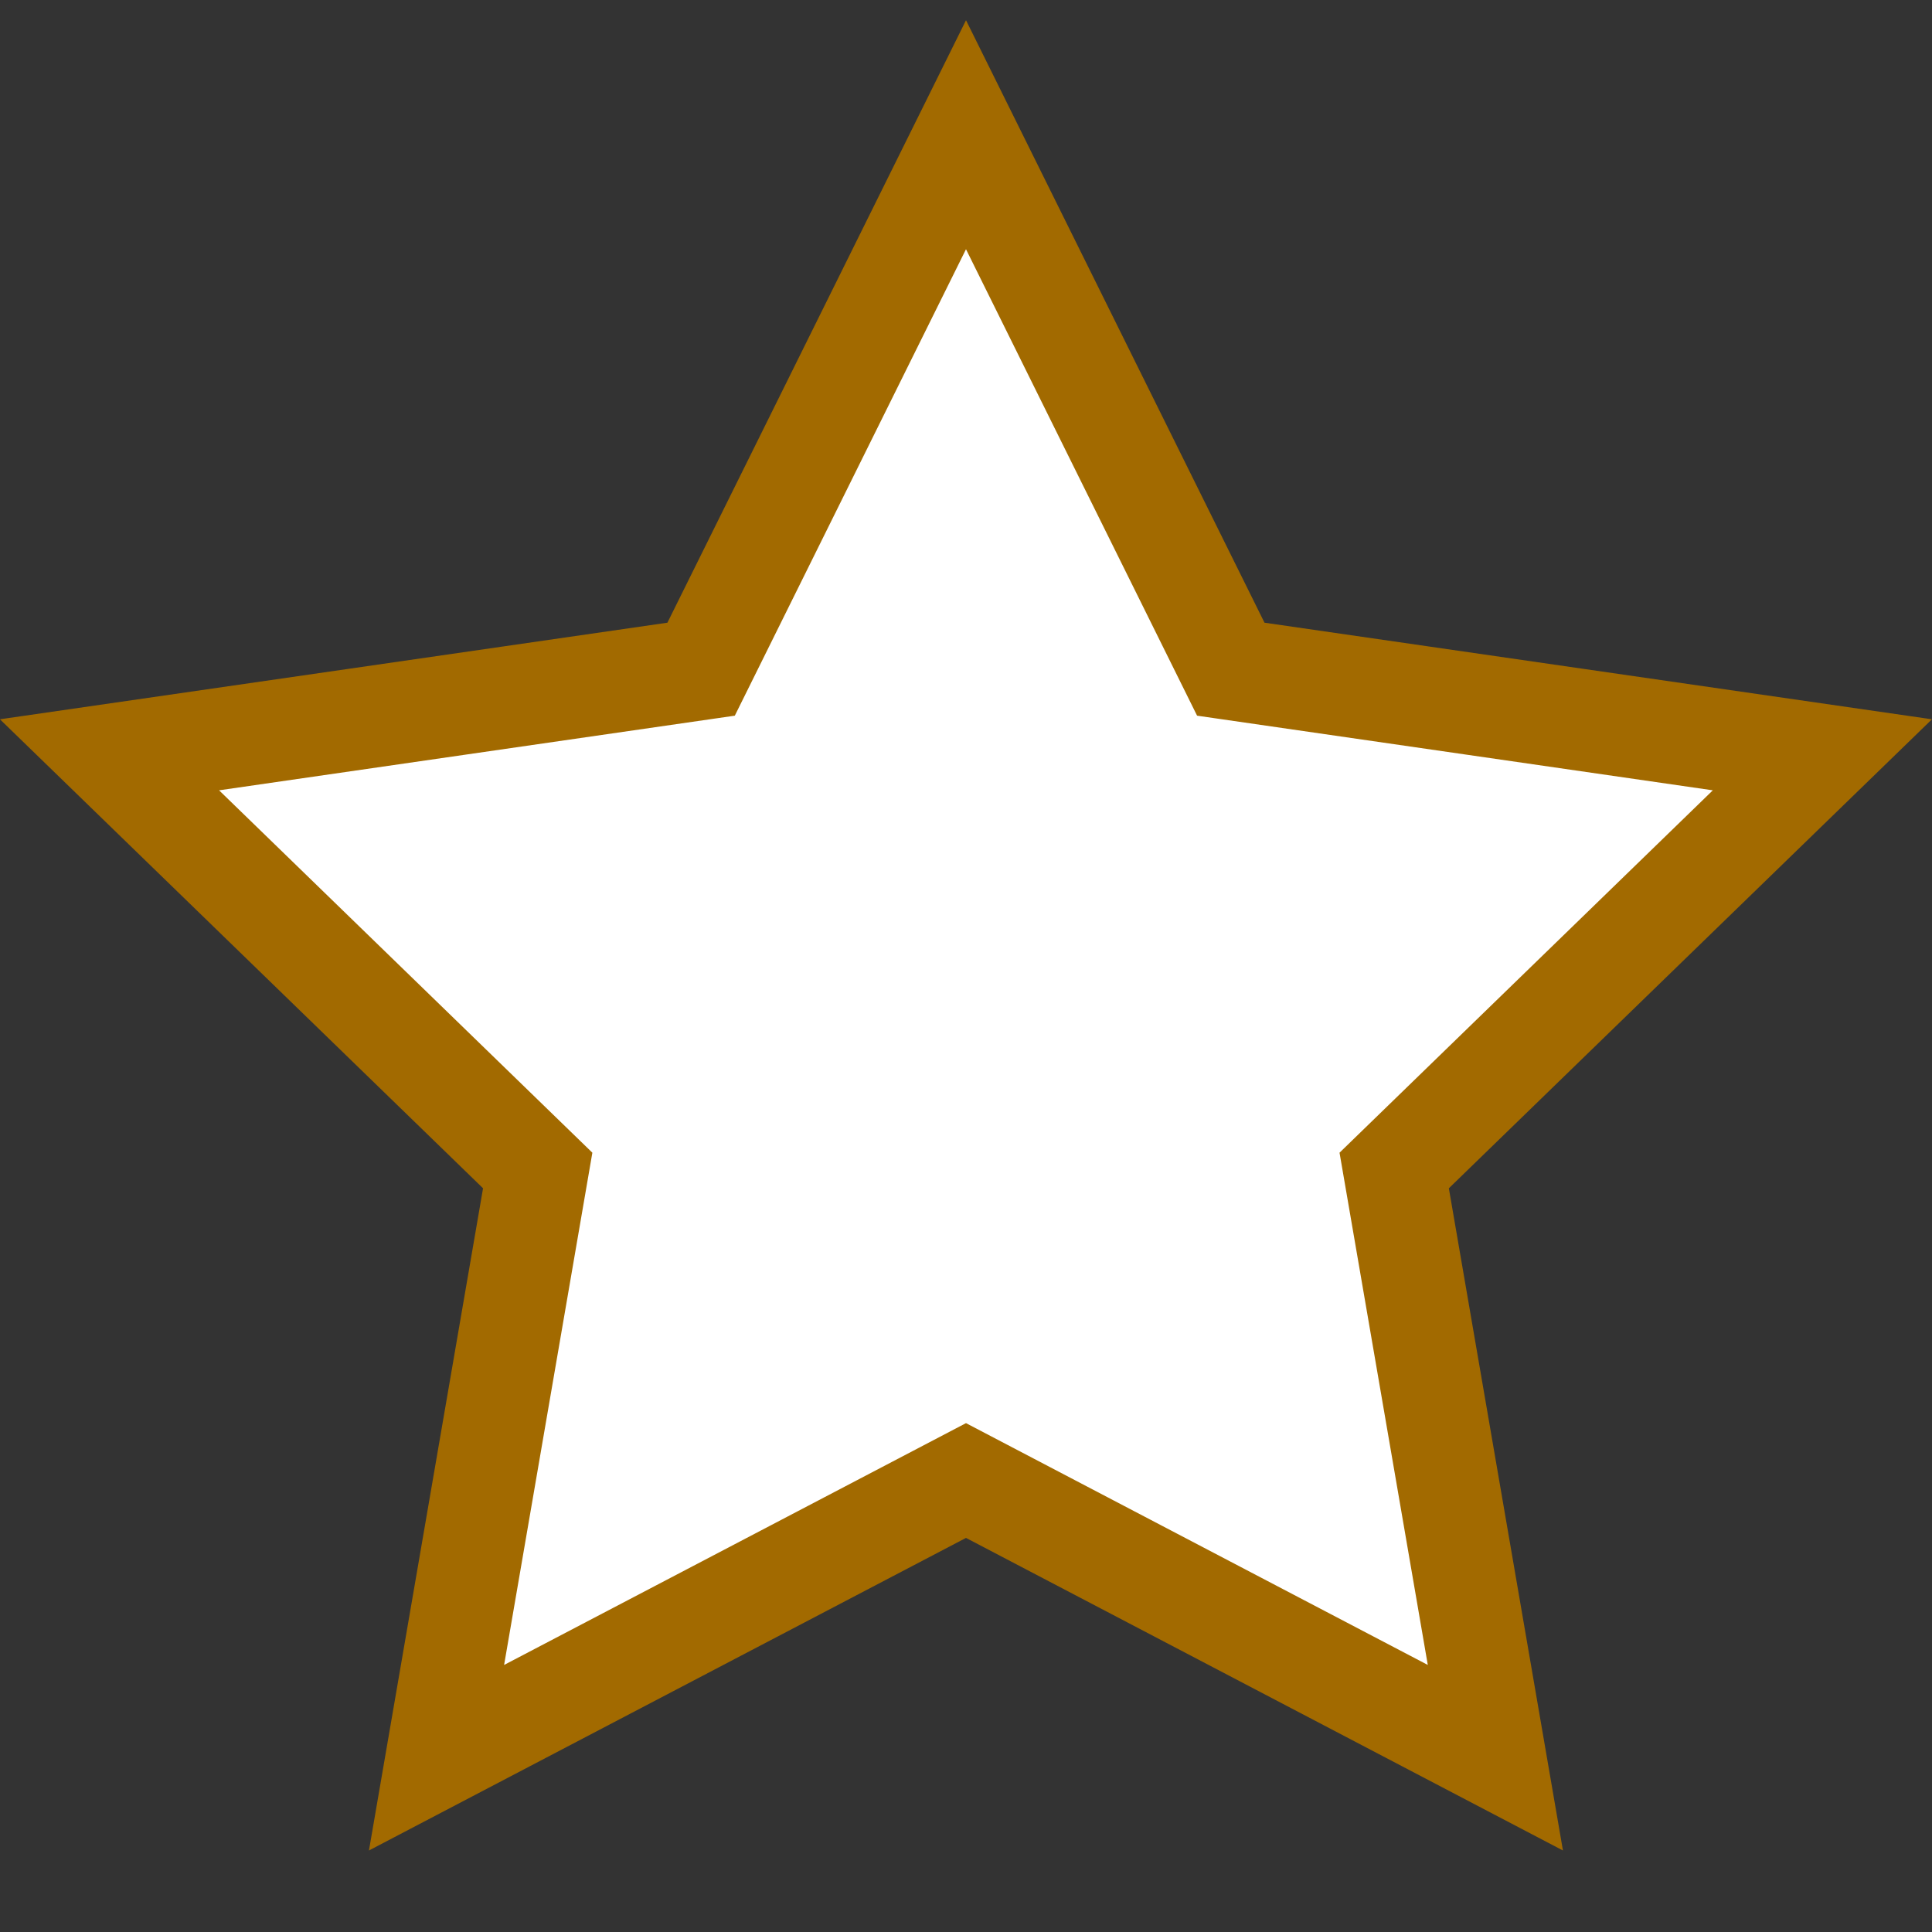 <svg xmlns="http://www.w3.org/2000/svg" version="1.1" focusable="false" aria-hidden="true" viewBox="0 0 19 19" width="15px" height="15px" shape-rendering="geometricPrecision"><rect x="0" y="0" width="19" height="19" fill="#333333" stroke="none"/><path d="M9.5,1.325L12.104,6.581L17.922,7.423L13.711,11.511L14.706,17.286L9.5,14.56L4.293,17.286L5.288,11.511L1.077,7.423L6.895,6.581L9.5,1.325Z" style="fill: white;"></path><path d="M9.5,1.325L12.104,6.581L17.922,7.423L13.711,11.511L14.706,17.286L9.5,14.56L4.293,17.286L5.288,11.511L1.077,7.423L6.895,6.581L9.5,1.325Z" style="fill: none; stroke: rgb(162, 106, 0); stroke-width: 1;"></path><defs><linearGradient id="_starGradient_5pm7gjqod" x1="0" y1="0" x2="1" y2="0" gradientUnits="userSpaceOnUse" gradientTransform="matrix(7.07124e-16,11.548,-11.548,7.07124e-16,9.499,5.54)"><stop offset="0" style="stop-color: rgb(255, 206, 0); stop-opacity: 1;"></stop><stop offset="1" style="stop-color: rgb(255, 167, 0); stop-opacity: 1;"></stop></linearGradient></defs></svg>